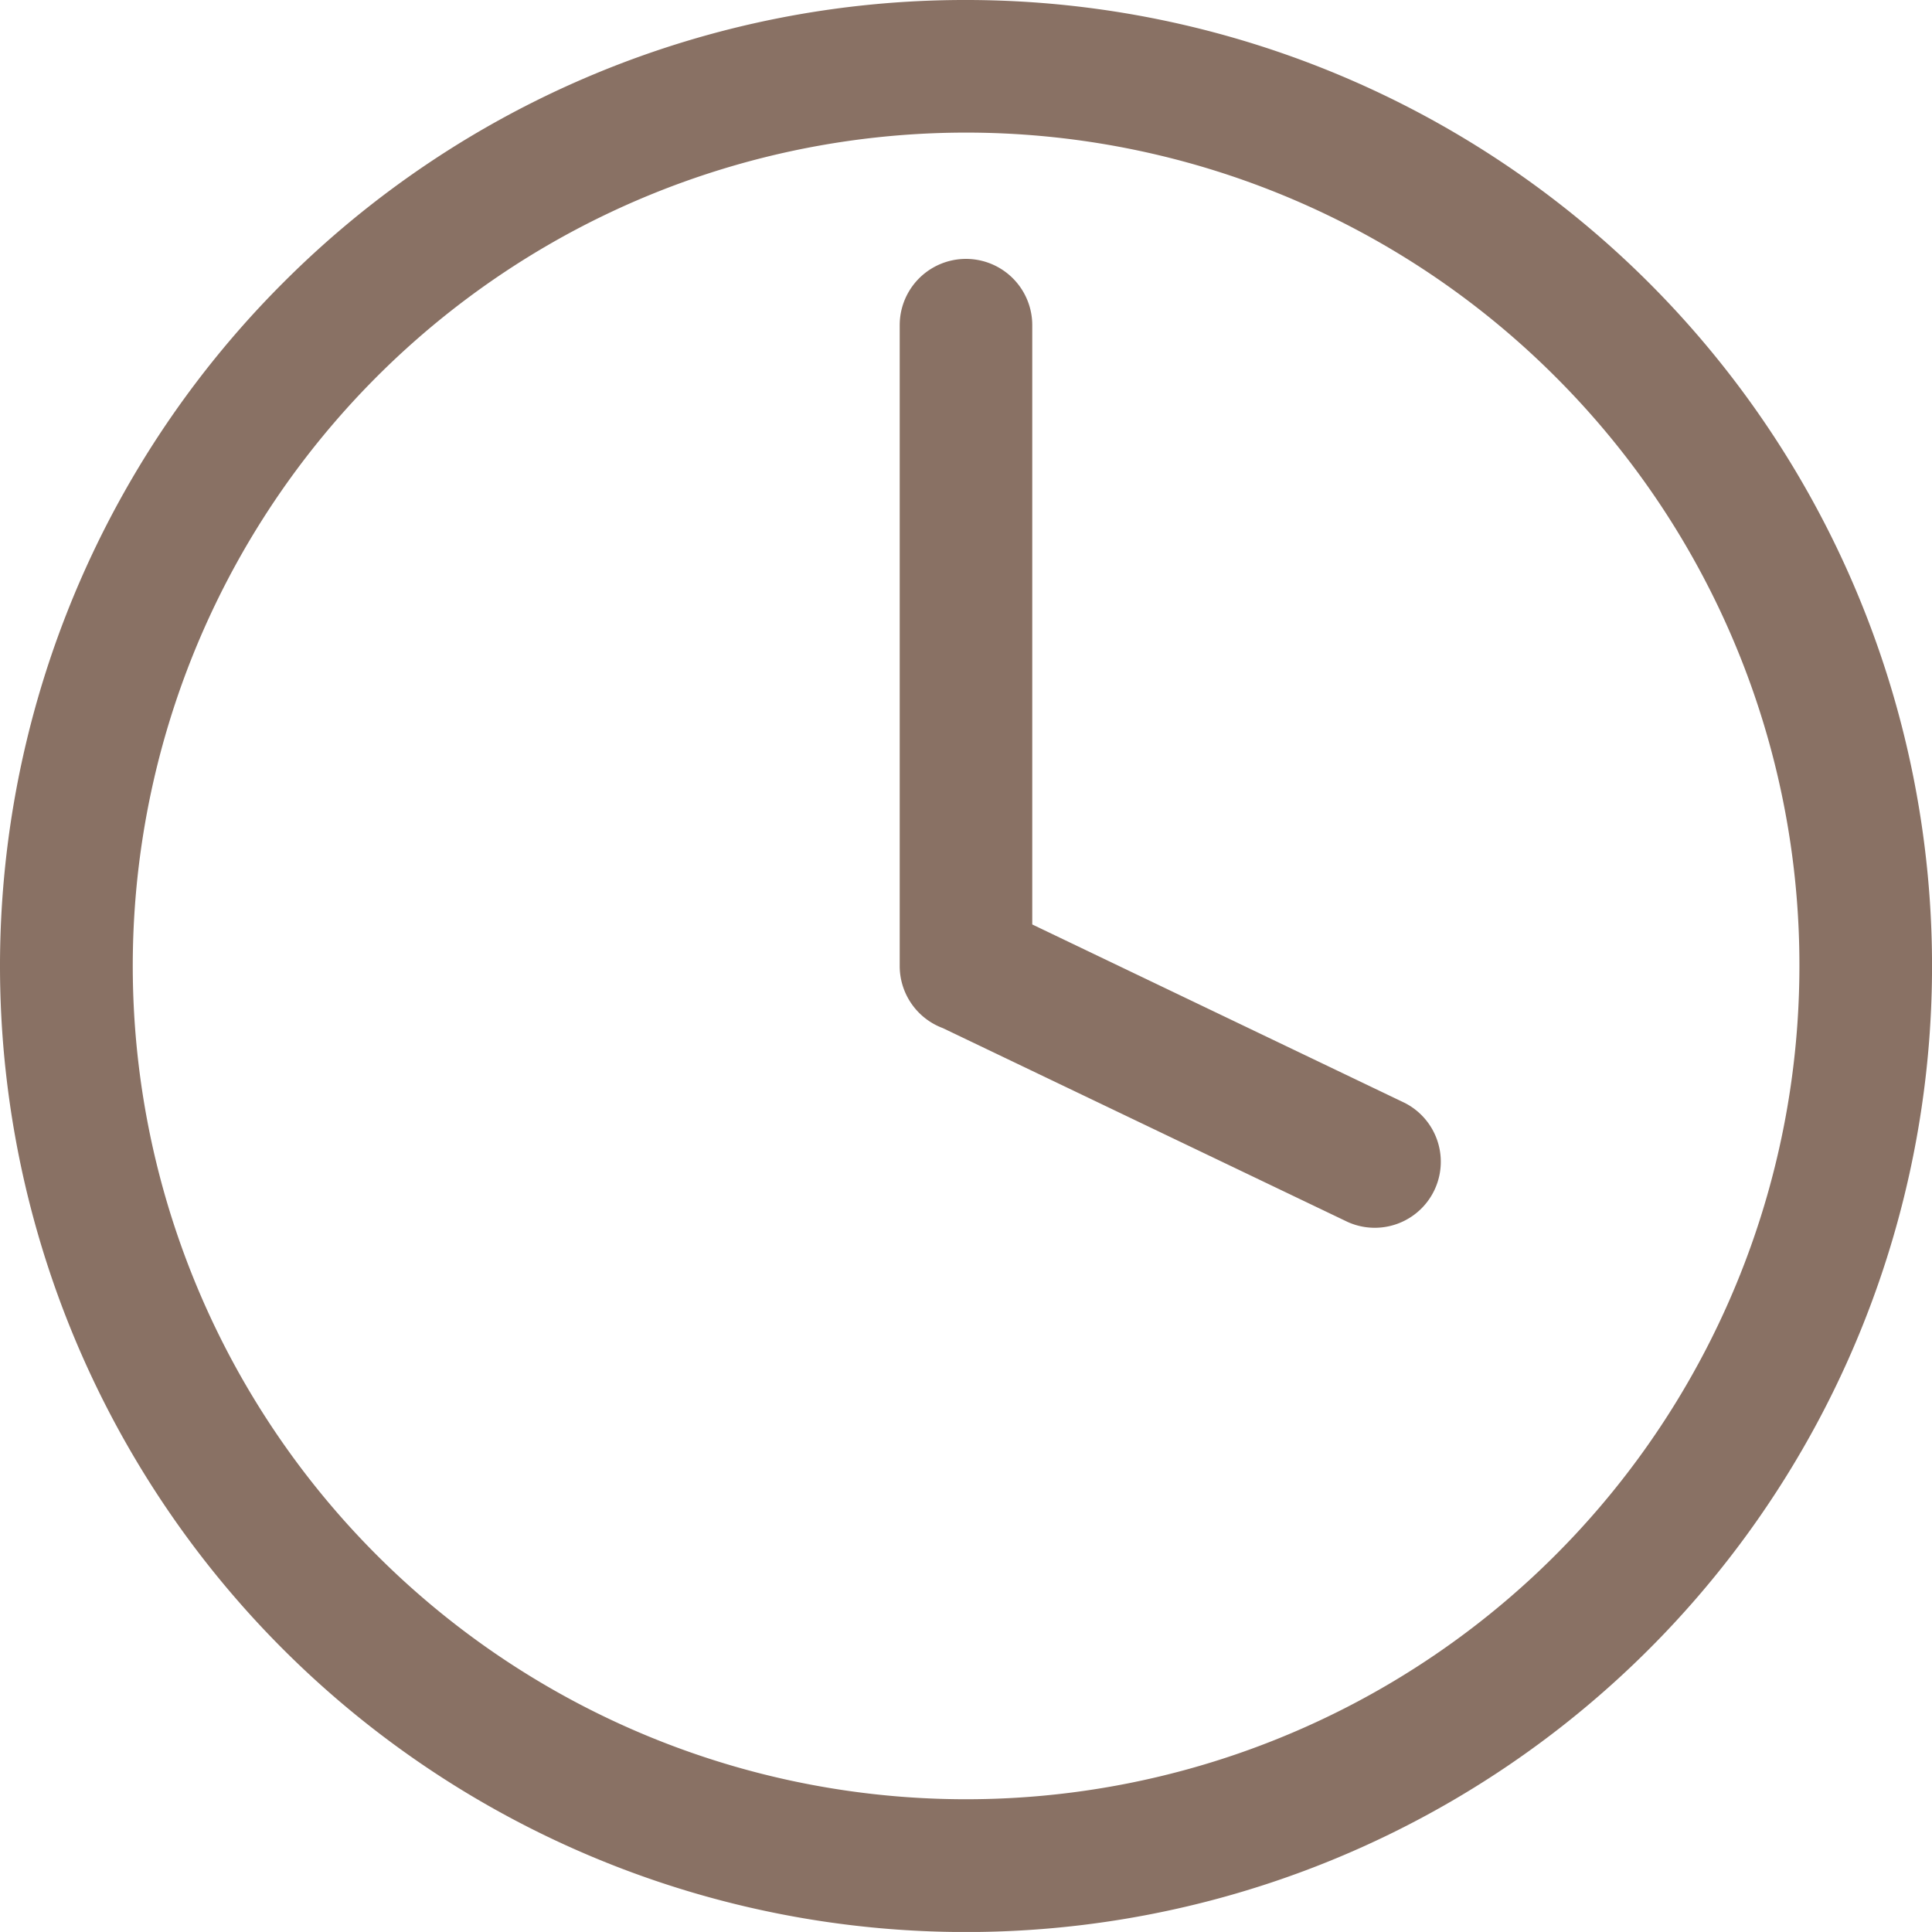 <svg xmlns="http://www.w3.org/2000/svg" width="54.715" height="54.714" viewBox="0 0 54.715 54.714">
    <g id="Group_5800" transform="translate(-110.219 -110.219)">
        <path id="Path_7983" d="M137.576,110.219a27.358,27.358,0,1,1-19.344,8.013,27.274,27.274,0,0,1,19.344-8.013Zm-1.877,9.209v18.148a1.878,1.878,0,0,0,1.225,1.761l11.465,5.49A1.87,1.87,0,0,0,150,141.453L139.453,136.4V119.428a1.877,1.877,0,1,0-3.754,0Zm18.567,1.458a23.6,23.6,0,1,0,6.913,16.69A23.529,23.529,0,0,0,154.266,120.886Z" fill="#897164" fill-rule="evenodd"/>
    </g>
</svg>
